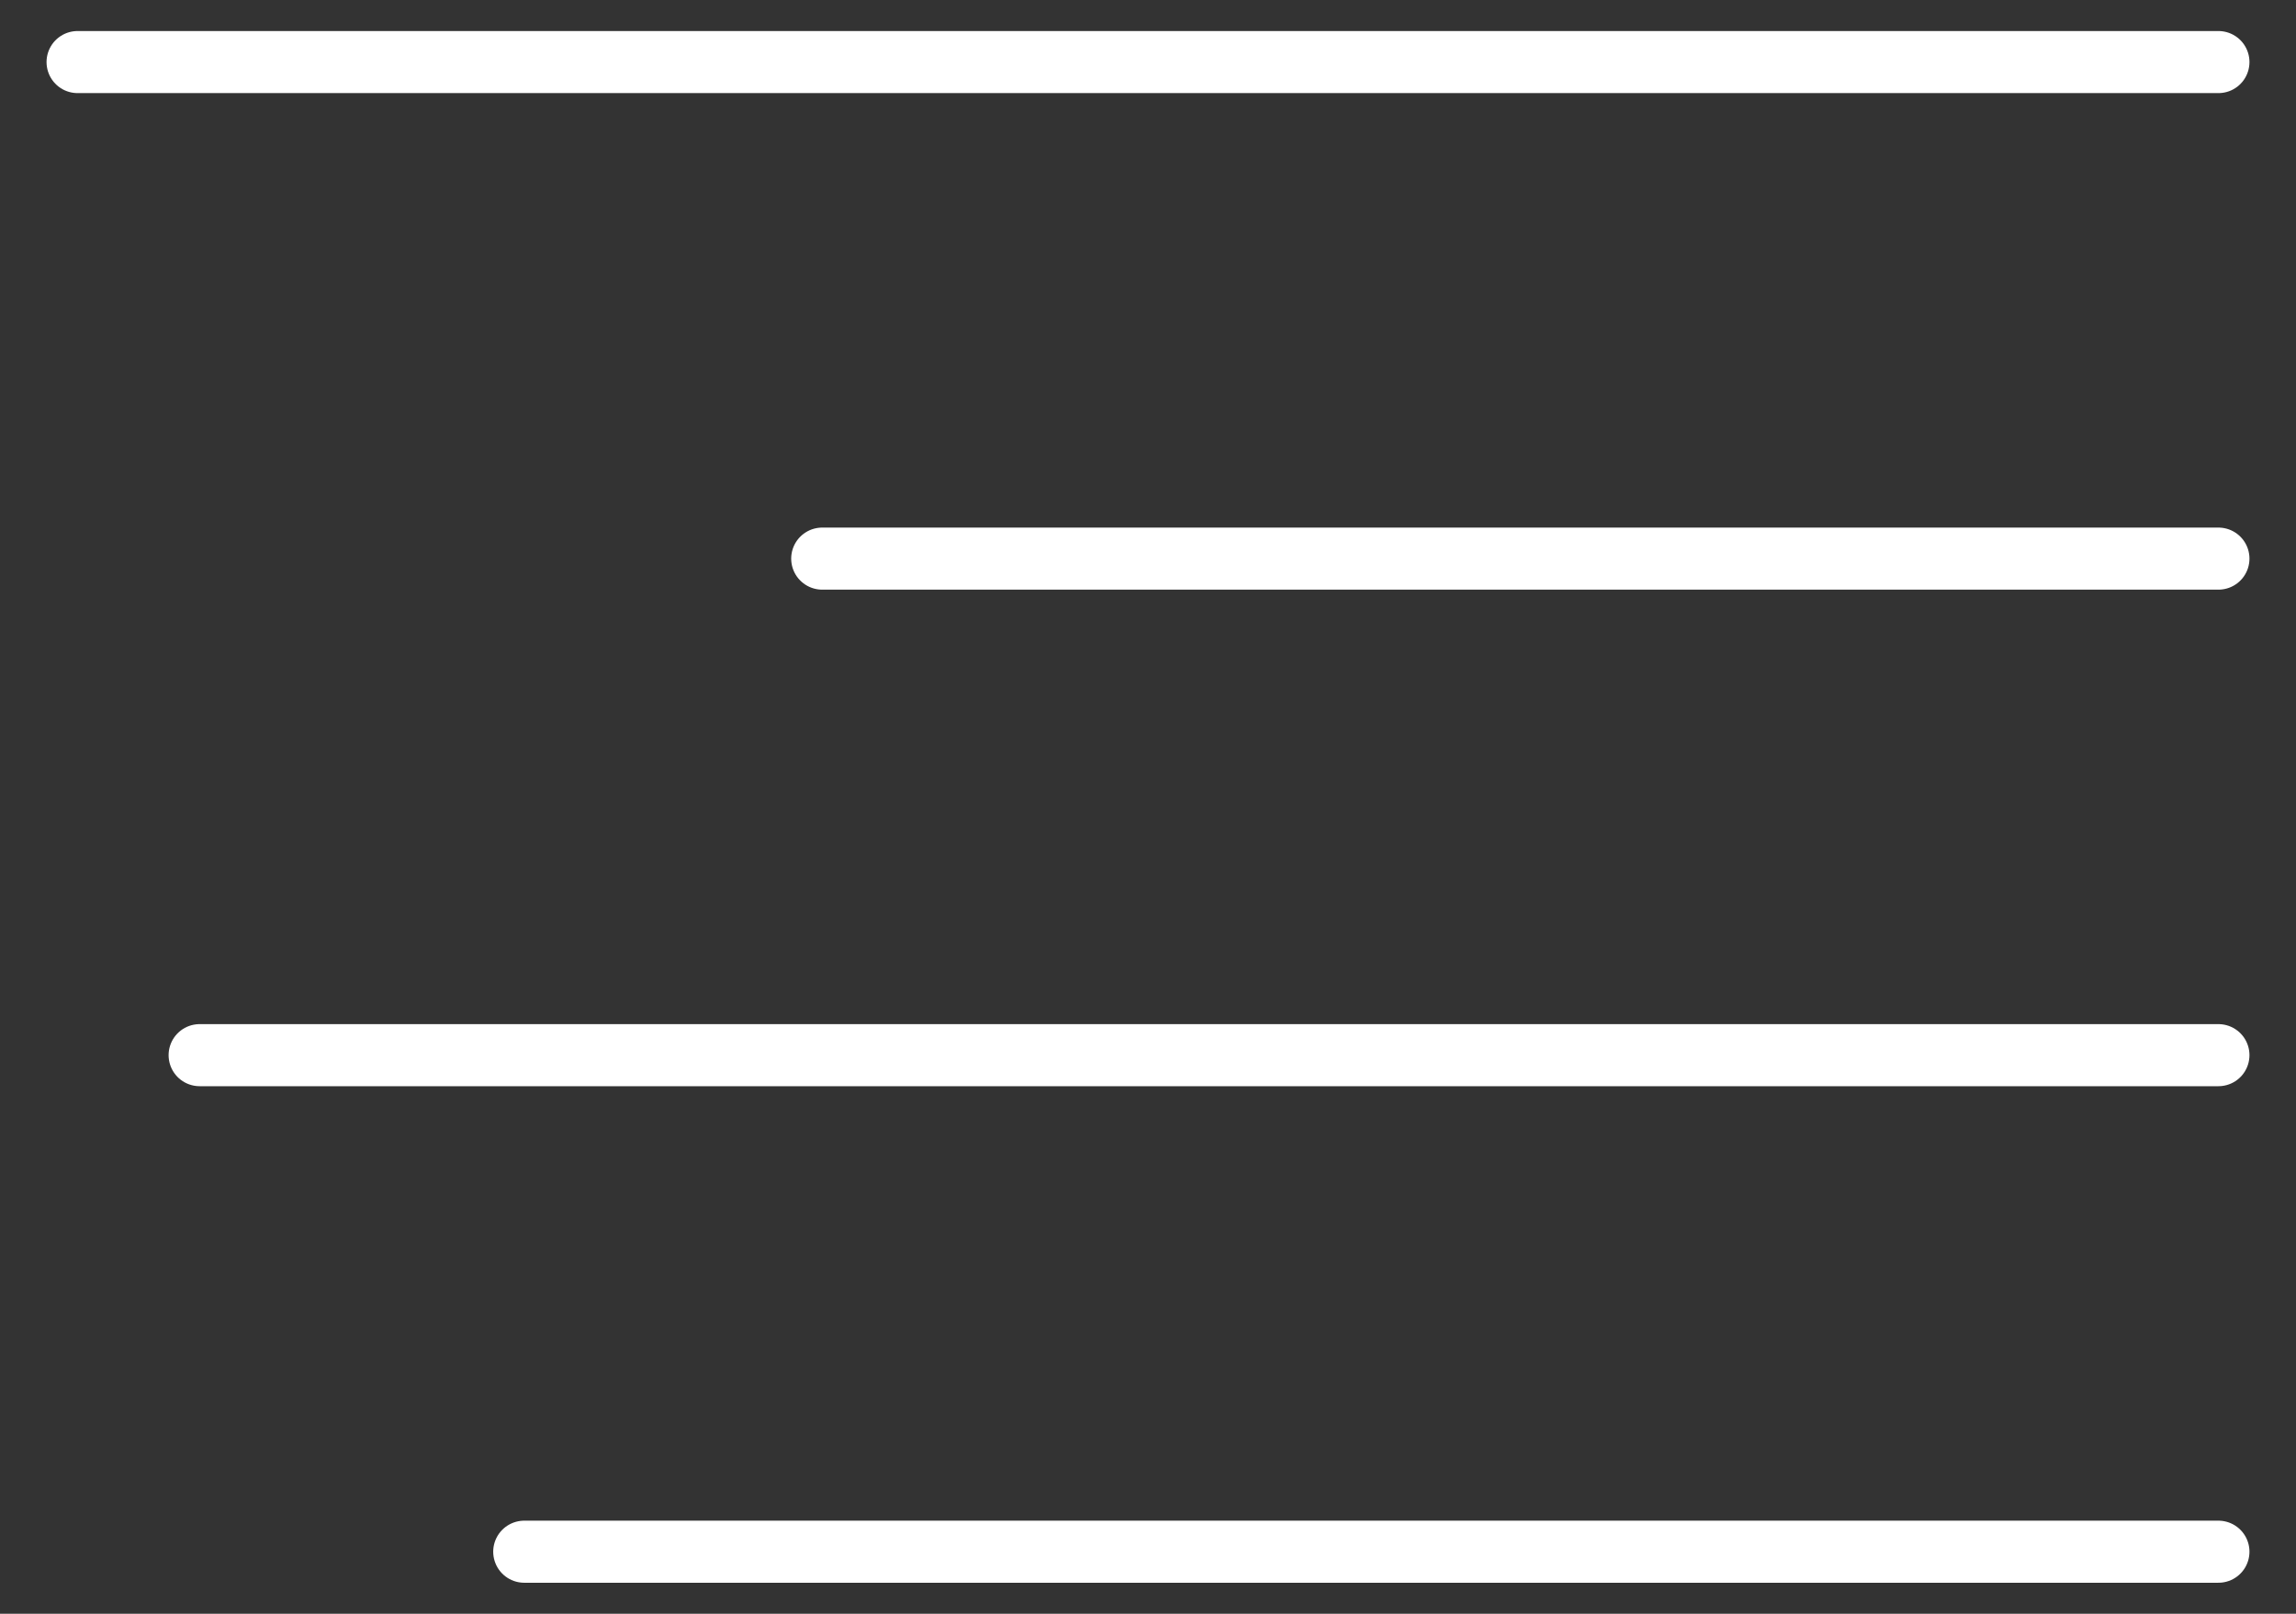 <svg width="37" height="26" viewBox="0 0 37 26" fill="none" xmlns="http://www.w3.org/2000/svg">
<rect x="0" y="0" width="37" height="26" fill="#333333" stroke="none"/>
<path d="M1.25 1H35.75" stroke="white" stroke-linecap="round"/>
<path d="M13.25 9H24.5H35.75" stroke="white" stroke-linecap="round"/>
<path d="M3.217 17L35.75 17" stroke="white" stroke-linecap="round"/>
<path d="M8.448 25L22.099 25L35.75 25" stroke="white" stroke-linecap="round"/>
</svg>
